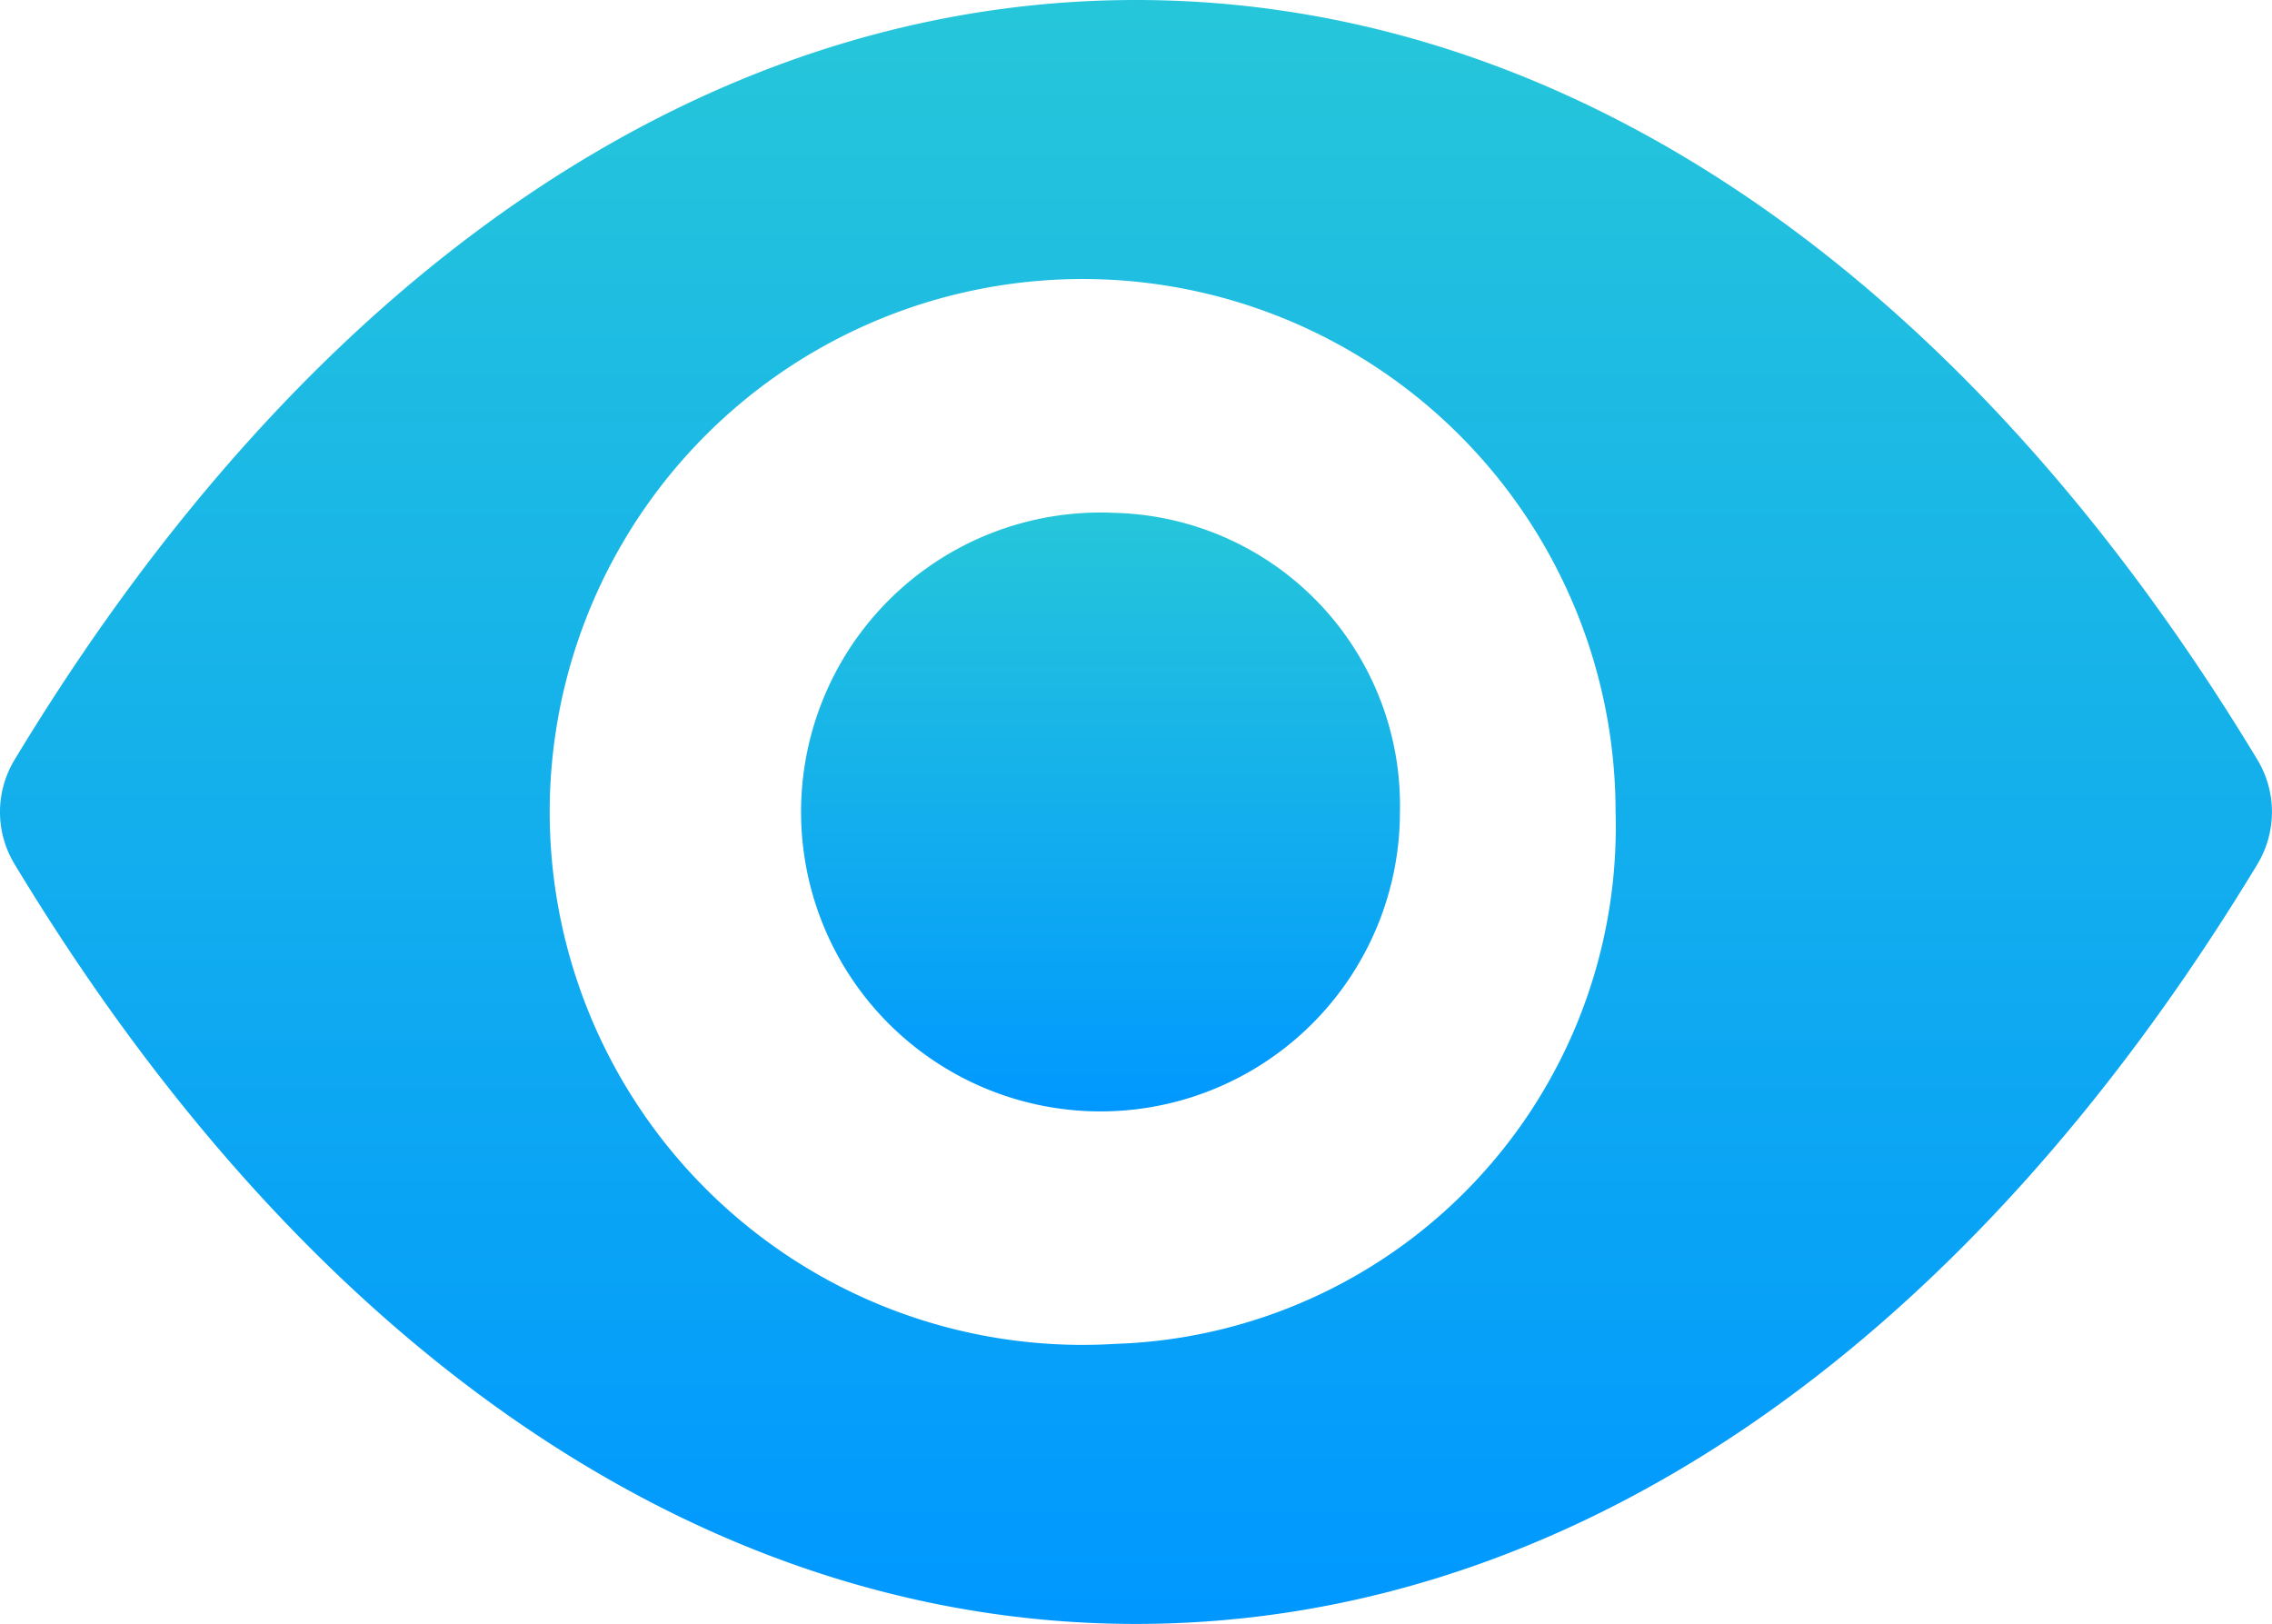 <svg id="Group_53731" data-name="Group 53731" xmlns="http://www.w3.org/2000/svg" xmlns:xlink="http://www.w3.org/1999/xlink" width="16.541" height="11.823" viewBox="0 0 16.541 11.823">
  <defs>
    <linearGradient id="linear-gradient" x1="0.5" x2="0.5" y2="1" gradientUnits="objectBoundingBox">
      <stop offset="0" stop-color="#26c6da"/>
      <stop offset="1" stop-color="#0098ff"/>
    </linearGradient>
  </defs>
  <path id="Path_919" data-name="Path 919" d="M1310.417,246.409a2.18,2.18,0,1,0,2.075,2.177,2.13,2.13,0,0,0-2.075-2.177Z" transform="translate(-1302.3 -242.675)" fill="url(#linear-gradient)"/>
  <path id="Path_920" data-name="Path 920" d="M1309.379,252.14a3.88,3.88,0,1,1,3.64-3.872,3.766,3.766,0,0,1-3.64,3.872Zm8.315-4.249c-2.154-3.569-5.057-5.535-8.167-5.535s-6.012,1.966-8.166,5.535a.733.733,0,0,0,0,.753c2.154,3.569,5.057,5.535,8.166,5.535s6.009-1.966,8.167-5.535a.736.736,0,0,0,0-.753Z" transform="translate(-1301.257 -242.356)" fill="url(#linear-gradient)"/>
</svg>
